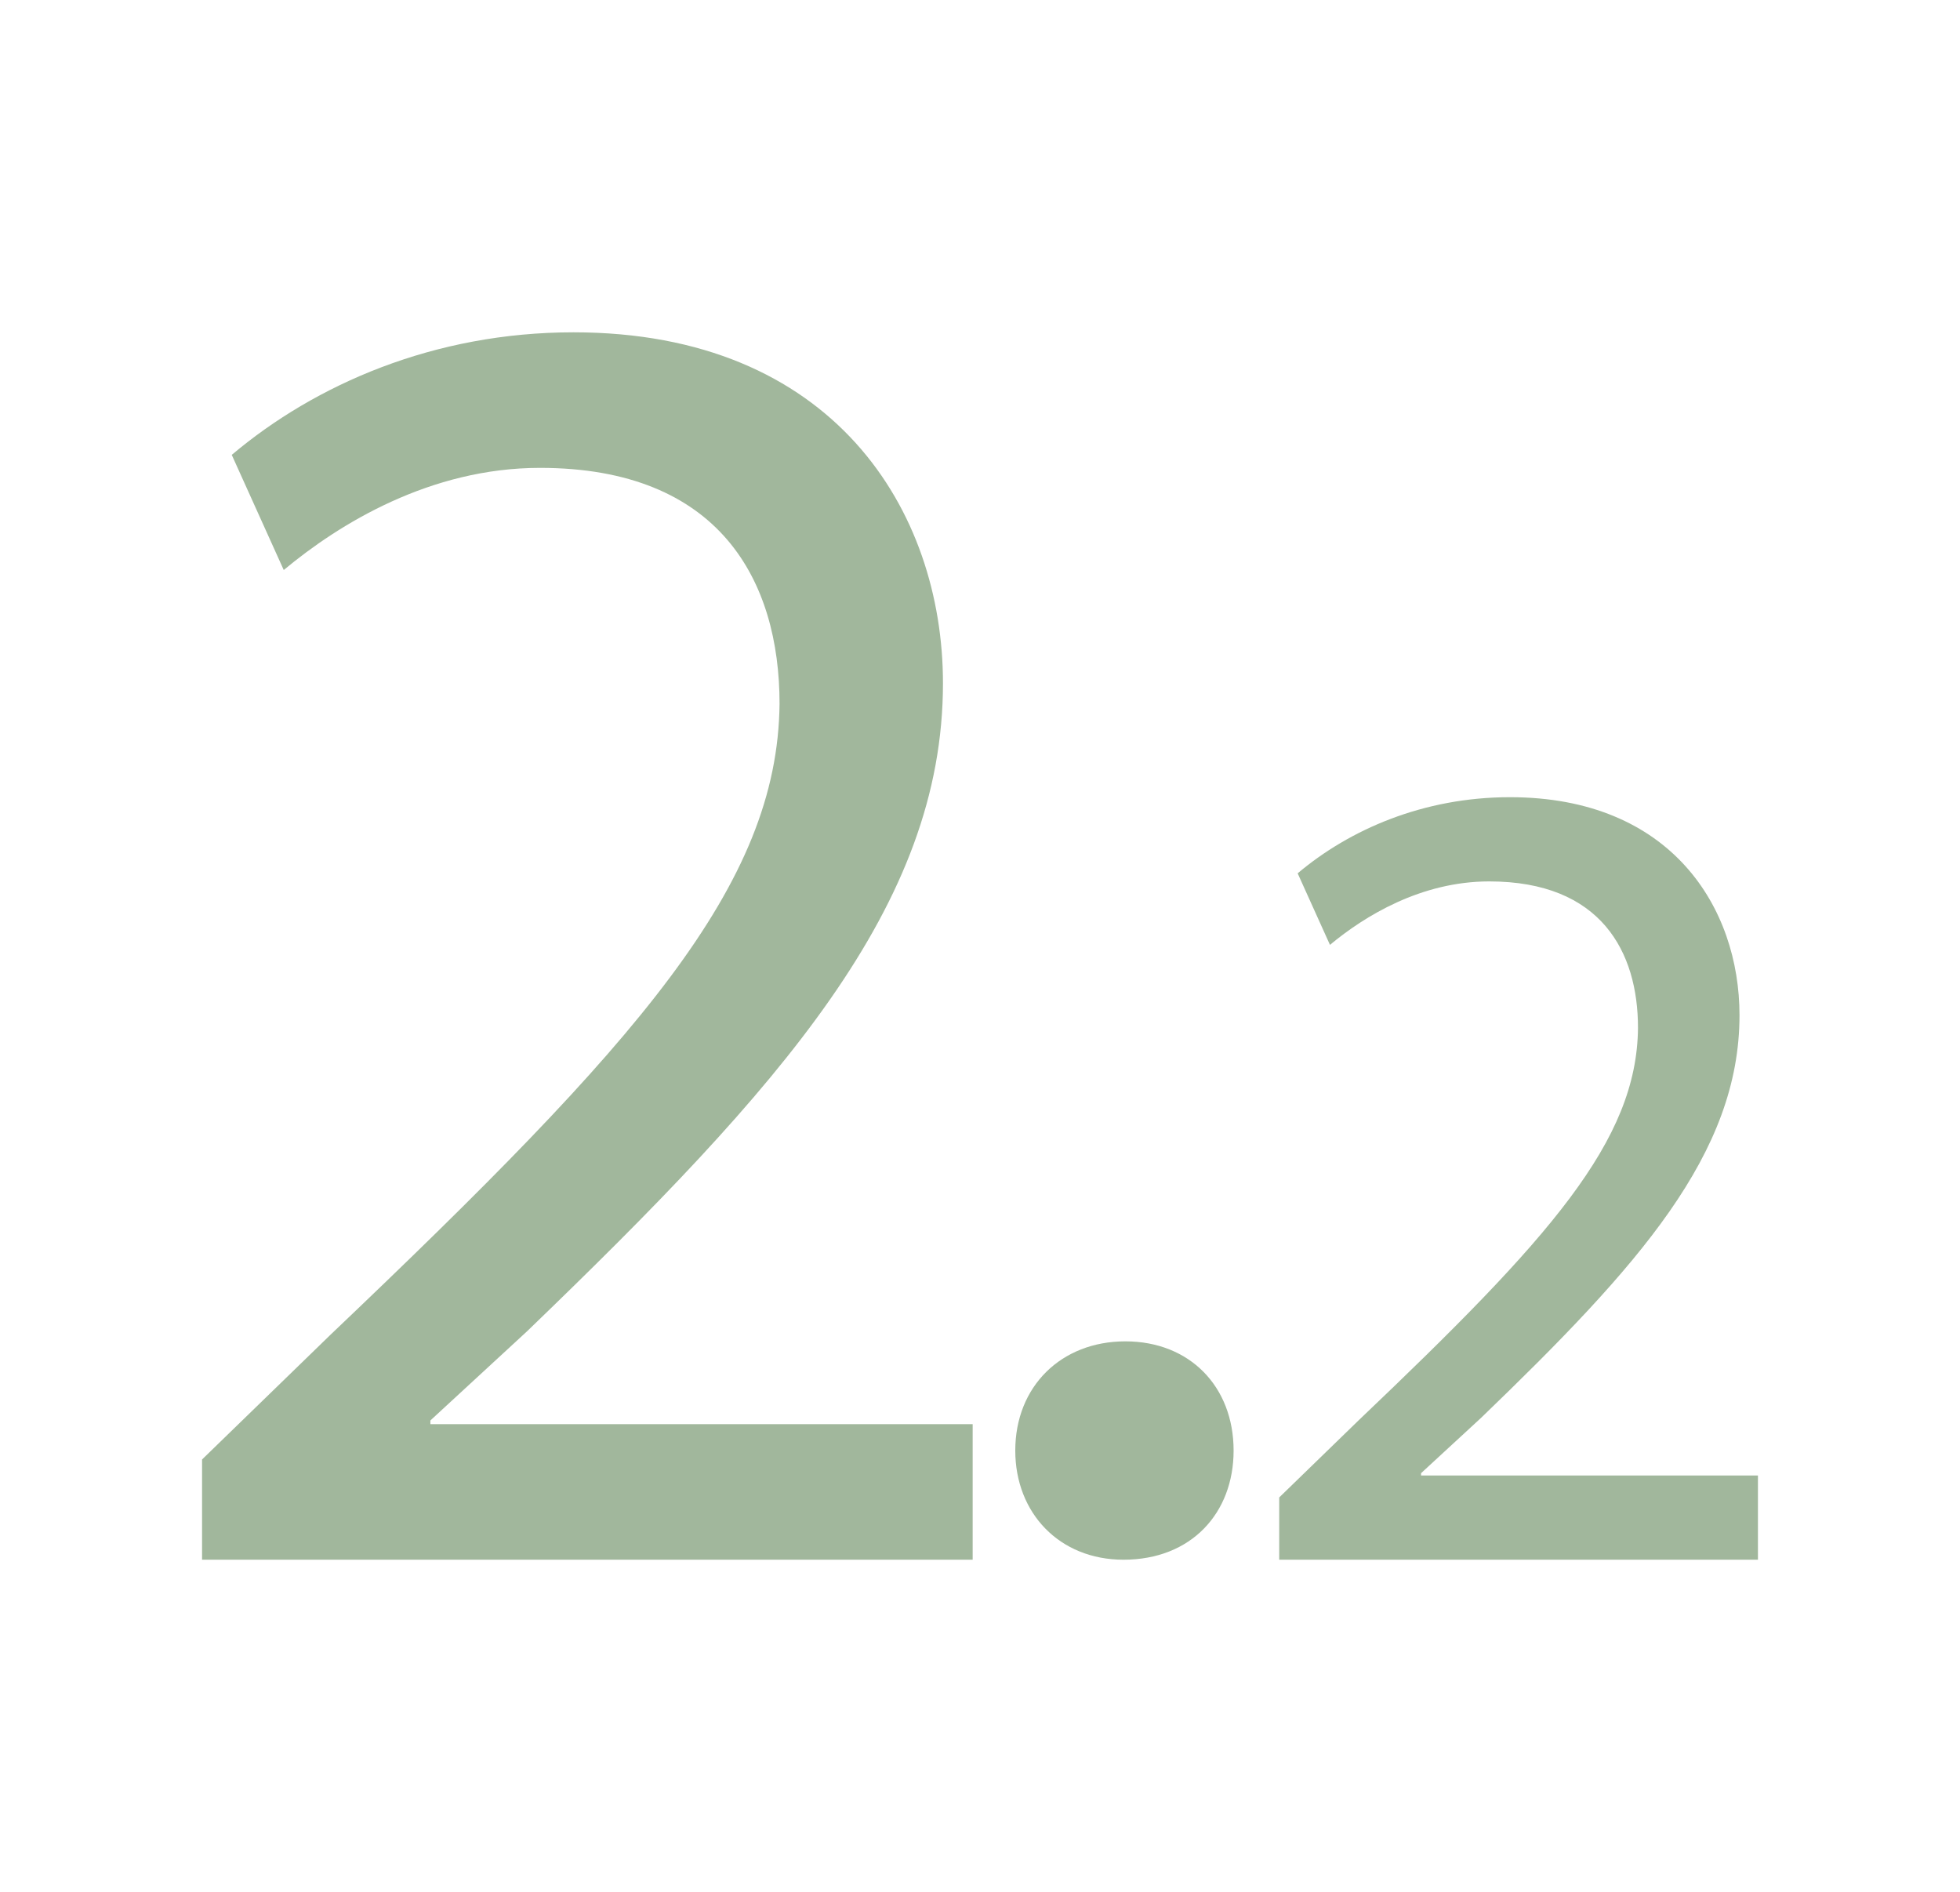 <?xml version="1.0" encoding="utf-8"?>
<!-- Generator: Adobe Illustrator 16.0.0, SVG Export Plug-In . SVG Version: 6.00 Build 0)  -->
<!DOCTYPE svg PUBLIC "-//W3C//DTD SVG 1.1//EN" "http://www.w3.org/Graphics/SVG/1.1/DTD/svg11.dtd">
<svg version="1.1" id="Calque_1" xmlns="http://www.w3.org/2000/svg" xmlns:xlink="http://www.w3.org/1999/xlink" x="0px" y="0px"
	 width="167.468px" height="161.643px" viewBox="0 0 167.468 161.643" enable-background="new 0 0 167.468 161.643"
	 xml:space="preserve">
<g>
	<path fill="#A1B79C" d="M86.748,123.928c0-5.479,3.92-9.332,9.407-9.332c5.486,0,9.248,3.853,9.248,9.332
		c0,5.329-3.606,9.324-9.409,9.324C90.513,133.252,86.748,129.257,86.748,123.928z"/>
	<path fill="#A1B79C" d="M17.264,133.252v-8.563l10.947-10.631c26.345-25.064,38.241-38.39,38.396-53.936
		c0-10.471-5.077-20.15-20.468-20.15c-9.365,0-17.135,4.76-21.895,8.727l-4.443-9.838c7.144-6.024,17.296-10.47,29.199-10.47
		c22.211,0,31.569,15.229,31.569,29.981c0,19.039-13.802,34.431-35.541,55.369l-8.255,7.613v0.316h46.334v11.58L17.264,133.252
		L17.264,133.252z"/>
</g>
<path fill="#A1B79C" d="M109.3,133.252v-5.32l6.801-6.604c16.367-15.571,23.758-23.85,23.854-33.508
	c0-6.504-3.154-12.518-12.716-12.518c-5.818,0-10.646,2.957-13.603,5.421l-2.76-6.112c4.438-3.743,10.744-6.504,18.14-6.504
	c13.798,0,19.612,9.461,19.612,18.626c0,11.828-8.574,21.391-22.08,34.398l-5.129,4.729v0.197h28.785v7.193L109.3,133.252
	L109.3,133.252z"/>
</svg>
